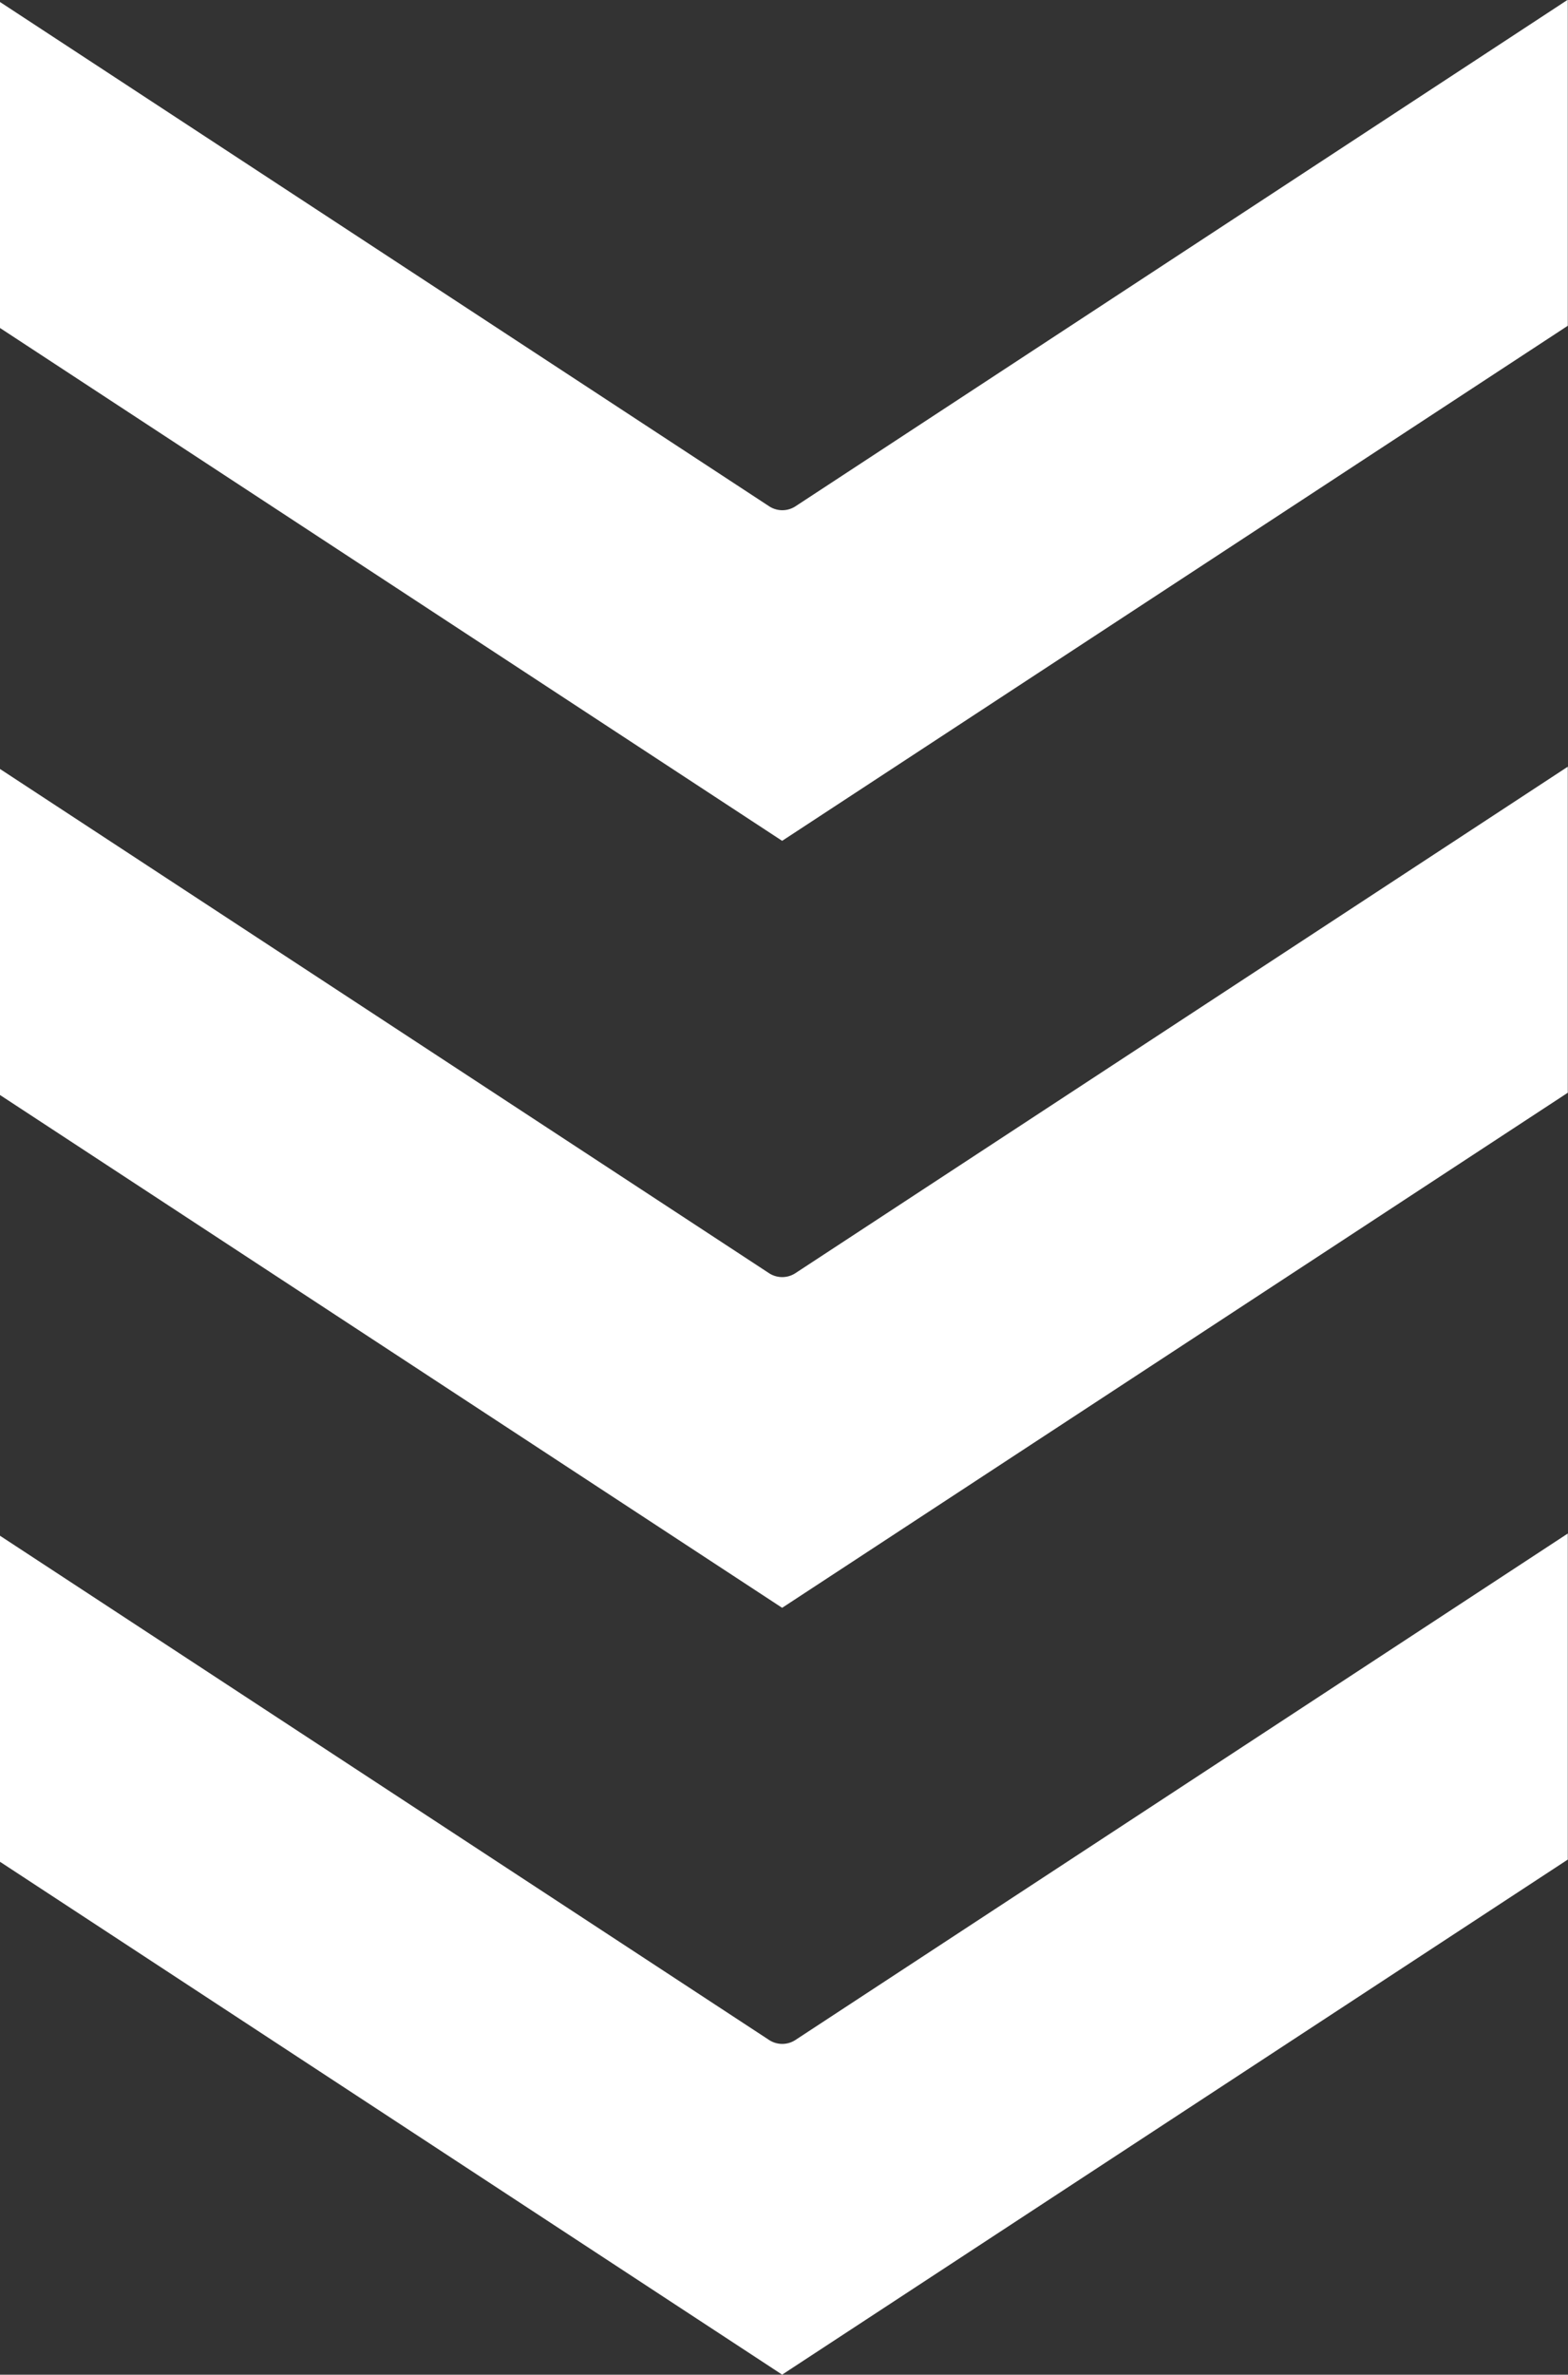 <svg xmlns="http://www.w3.org/2000/svg" width="29.55" height="44.721" viewBox="0 0 29.55 44.721"><rect x="0" y="0" width="29.55" height="44.721" fill="#333333" stroke="none"/><defs><style>.a{fill:#fff;}</style></defs><g transform="translate(-721.415 -3065.465)"><path class="a" d="M735.911,4108.264l-14.5-9.5v6.14l14.744,9.661,14.806-9.7v-6.14l-14.558,9.539A.453.453,0,0,1,735.911,4108.264Z" transform="translate(0 -1004.38)"/><path class="a" d="M735.911,3075l-14.5-9.5v6.139l14.744,9.661,14.806-9.7v-6.14L736.406,3075A.453.453,0,0,1,735.911,3075Z" transform="translate(0 0)"/><path class="a" d="M735.911,3591.642l-14.5-9.5v6.14l14.744,9.66,14.806-9.7v-6.14l-14.558,9.539A.455.455,0,0,1,735.911,3591.642Z" transform="translate(0 -502.198)"/></g></svg>
